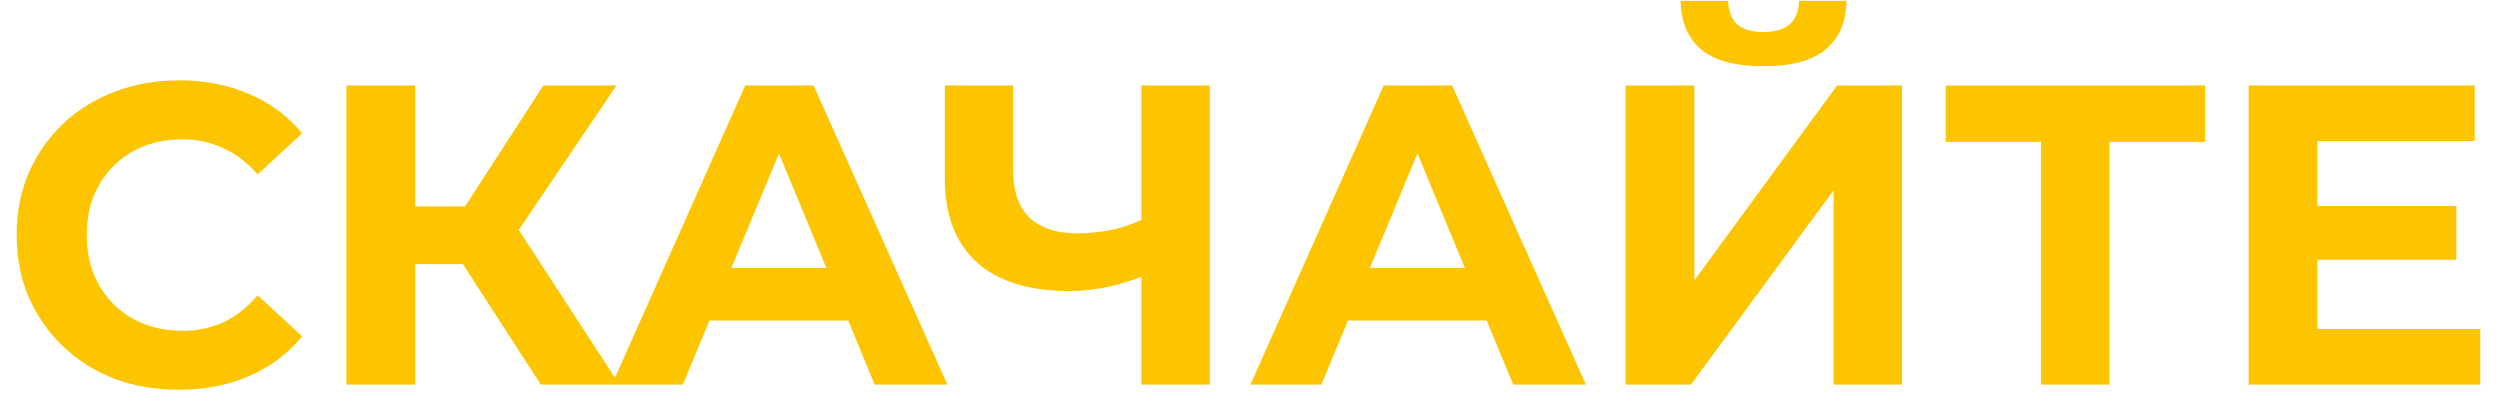 <?xml version="1.0" encoding="UTF-8"?> <svg xmlns="http://www.w3.org/2000/svg" width="117" height="19" viewBox="0 0 117 19" fill="none"> <path d="M8.36 18.24C7.28 18.24 6.273 18.067 5.34 17.72C4.42 17.36 3.62 16.853 2.94 16.2C2.26 15.547 1.727 14.78 1.34 13.9C0.967 13.02 0.78 12.053 0.78 11C0.78 9.947 0.967 8.98 1.34 8.1C1.727 7.22 2.26 6.453 2.94 5.8C3.633 5.147 4.44 4.647 5.36 4.3C6.28 3.94 7.287 3.76 8.38 3.76C9.593 3.76 10.687 3.973 11.66 4.4C12.647 4.813 13.473 5.427 14.14 6.24L12.06 8.16C11.58 7.613 11.047 7.207 10.46 6.94C9.873 6.66 9.233 6.52 8.54 6.52C7.887 6.52 7.287 6.627 6.74 6.84C6.193 7.053 5.72 7.36 5.32 7.76C4.92 8.16 4.607 8.633 4.38 9.18C4.167 9.727 4.06 10.333 4.06 11C4.06 11.667 4.167 12.273 4.38 12.82C4.607 13.367 4.92 13.84 5.32 14.24C5.72 14.64 6.193 14.947 6.74 15.16C7.287 15.373 7.887 15.48 8.54 15.48C9.233 15.48 9.873 15.347 10.46 15.08C11.047 14.8 11.58 14.38 12.06 13.82L14.14 15.74C13.473 16.553 12.647 17.173 11.66 17.6C10.687 18.027 9.587 18.24 8.36 18.24ZM25.312 18L20.952 11.26L23.572 9.68L28.992 18H25.312ZM16.212 18V4H19.432V18H16.212ZM18.492 12.36V9.66H23.372V12.36H18.492ZM23.872 11.36L20.892 11L25.432 4H28.852L23.872 11.36ZM28.637 18L34.877 4H38.077L44.337 18H40.937L35.817 5.64H37.097L31.957 18H28.637ZM31.757 15L32.617 12.54H39.817L40.697 15H31.757ZM53.879 12.78C53.186 13.06 52.519 13.273 51.879 13.42C51.239 13.553 50.626 13.62 50.039 13.62C48.159 13.62 46.719 13.173 45.719 12.28C44.719 11.373 44.219 10.073 44.219 8.38V4H47.419V8.02C47.419 8.98 47.679 9.707 48.199 10.2C48.719 10.68 49.459 10.92 50.419 10.92C51.032 10.92 51.626 10.853 52.199 10.72C52.772 10.573 53.306 10.367 53.799 10.1L53.879 12.78ZM53.419 18V4H56.619V18H53.419ZM58.519 18L64.759 4H67.959L74.219 18H70.819L65.699 5.64H66.979L61.839 18H58.519ZM61.639 15L62.499 12.54H69.699L70.579 15H61.639ZM76.076 18V4H79.296V13.12L85.976 4H89.016V18H85.816V8.9L79.136 18H76.076ZM82.536 3.1C81.203 3.1 80.223 2.833 79.596 2.3C78.983 1.767 78.669 1.013 78.656 0.04H80.876C80.889 0.52 81.029 0.887 81.296 1.14C81.576 1.38 81.989 1.5 82.536 1.5C83.069 1.5 83.476 1.38 83.756 1.14C84.036 0.887 84.183 0.52 84.196 0.04H86.416C86.403 1.013 86.083 1.767 85.456 2.3C84.829 2.833 83.856 3.1 82.536 3.1ZM95.522 18V5.9L96.262 6.64H91.062V4H103.202V6.64H98.002L98.722 5.9V18H95.522ZM108.216 9.64H114.956V12.16H108.216V9.64ZM108.456 15.4H116.076V18H105.236V4H115.816V6.6H108.456V15.4Z" fill="#FCC500"></path> </svg> 